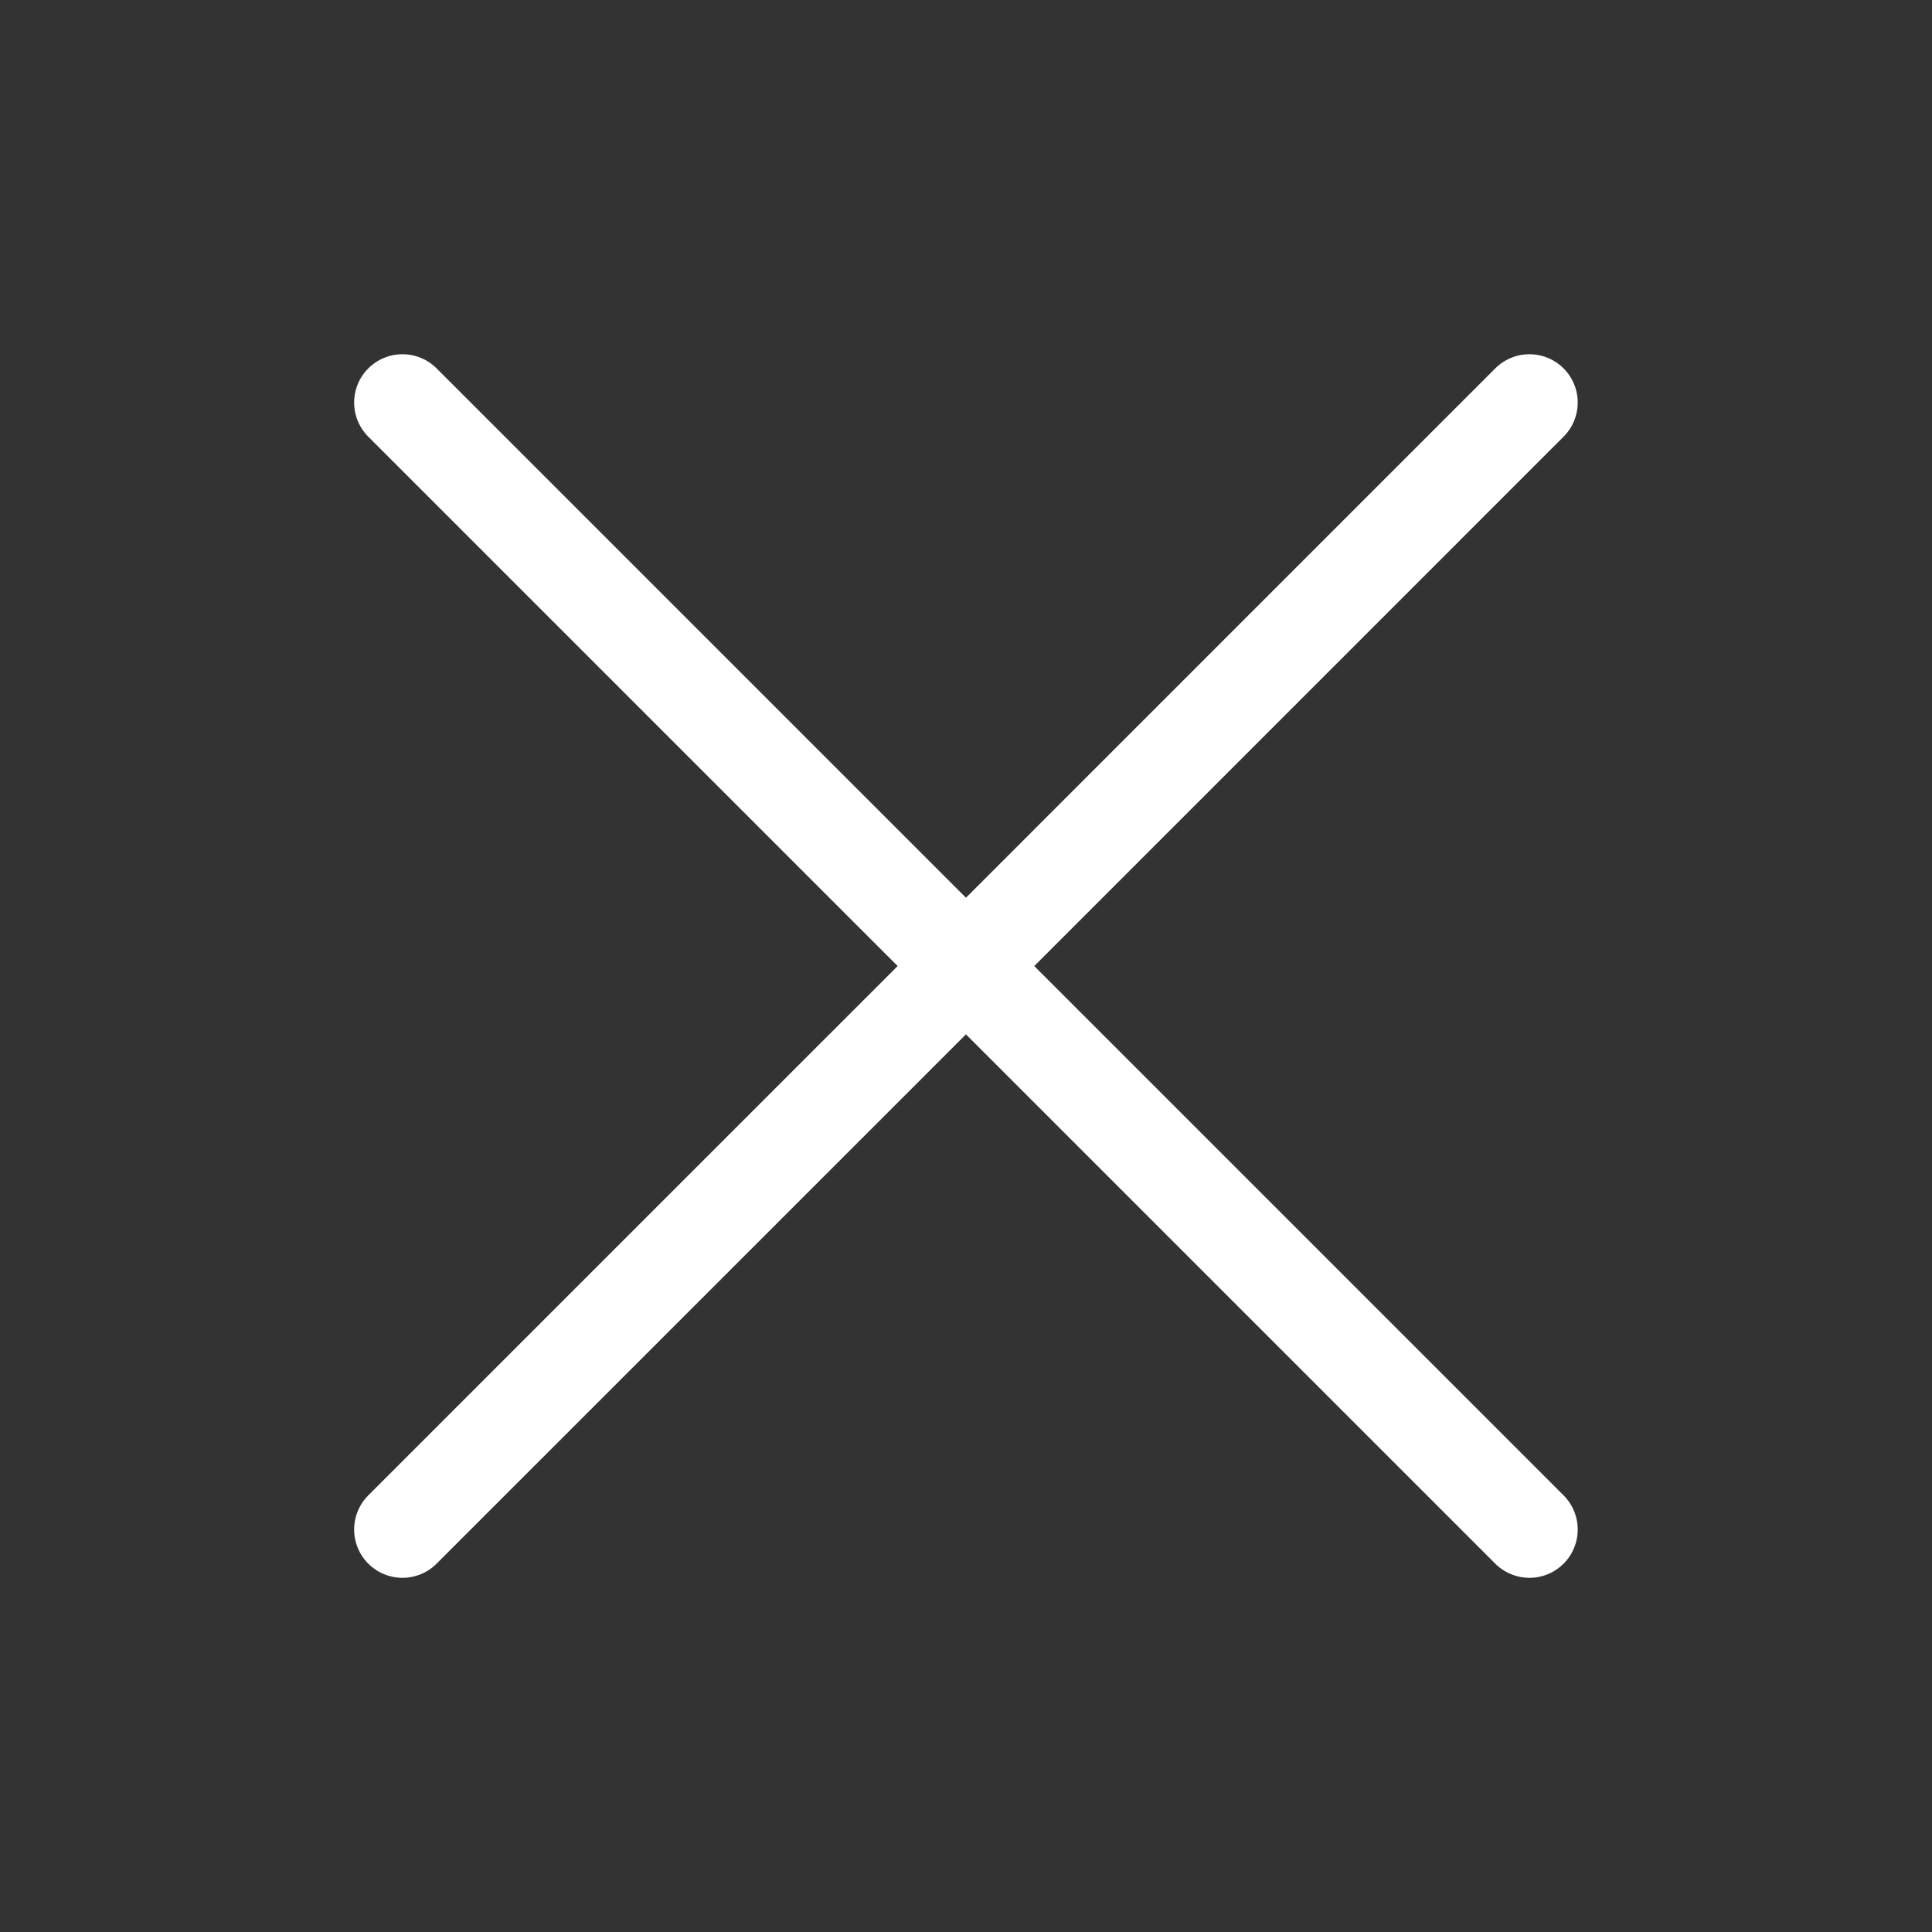 <svg width="40" height="40" viewBox="0 0 40 40" fill="none" xmlns="http://www.w3.org/2000/svg">
<rect x="0" y="0" width="40" height="40" fill="#333333" stroke="none"/>
<g id="line-md:close">
<path id="Vector" d="M19.999 20.001L31.665 31.667M19.999 20.001L8.332 8.334M19.999 20.001L8.332 31.667M19.999 20.001L31.665 8.334" stroke="white" stroke-width="2" stroke-linecap="round" stroke-linejoin="round"/>
</g>
</svg>
